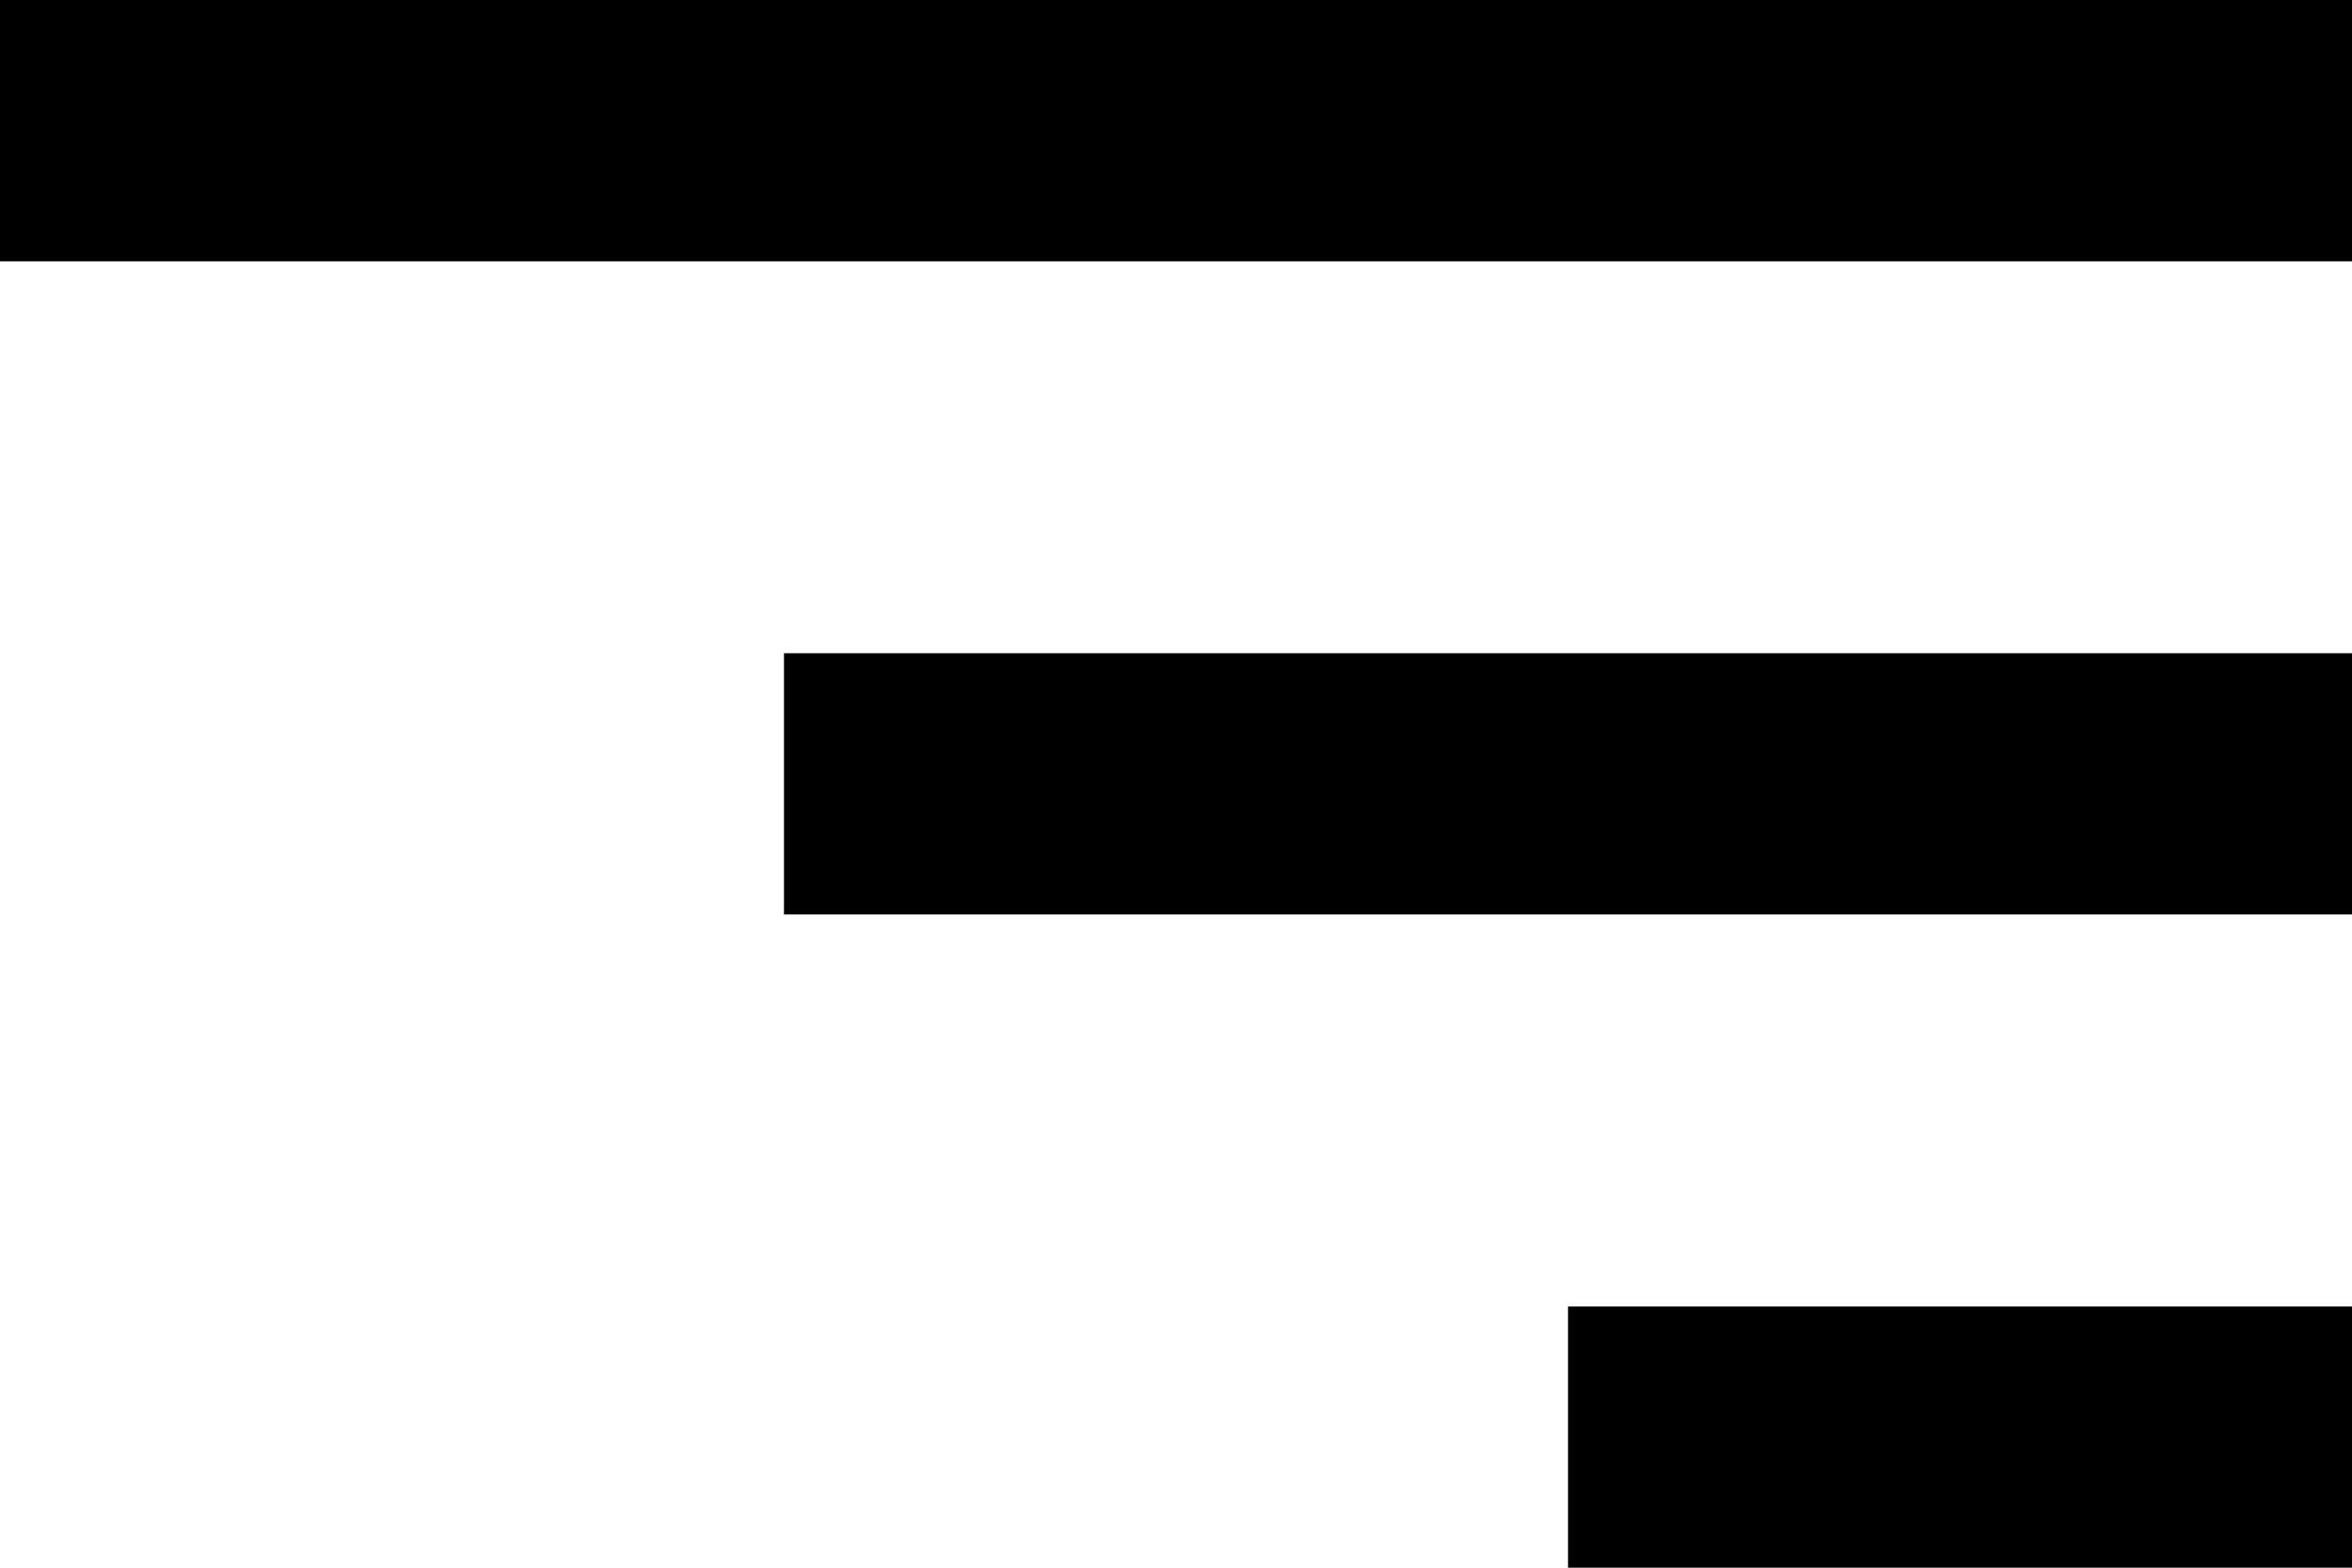 <svg xmlns="http://www.w3.org/2000/svg" width="28" height="18.667" viewBox="0 0 28 18.667">
  <path id="ic_sort_24px" d="M31,24.667H21.667V21.556H31ZM31,6V9.111H3V6Zm0,10.889H12.333V13.778H31Z" transform="translate(-3 -6)"/>
</svg>
